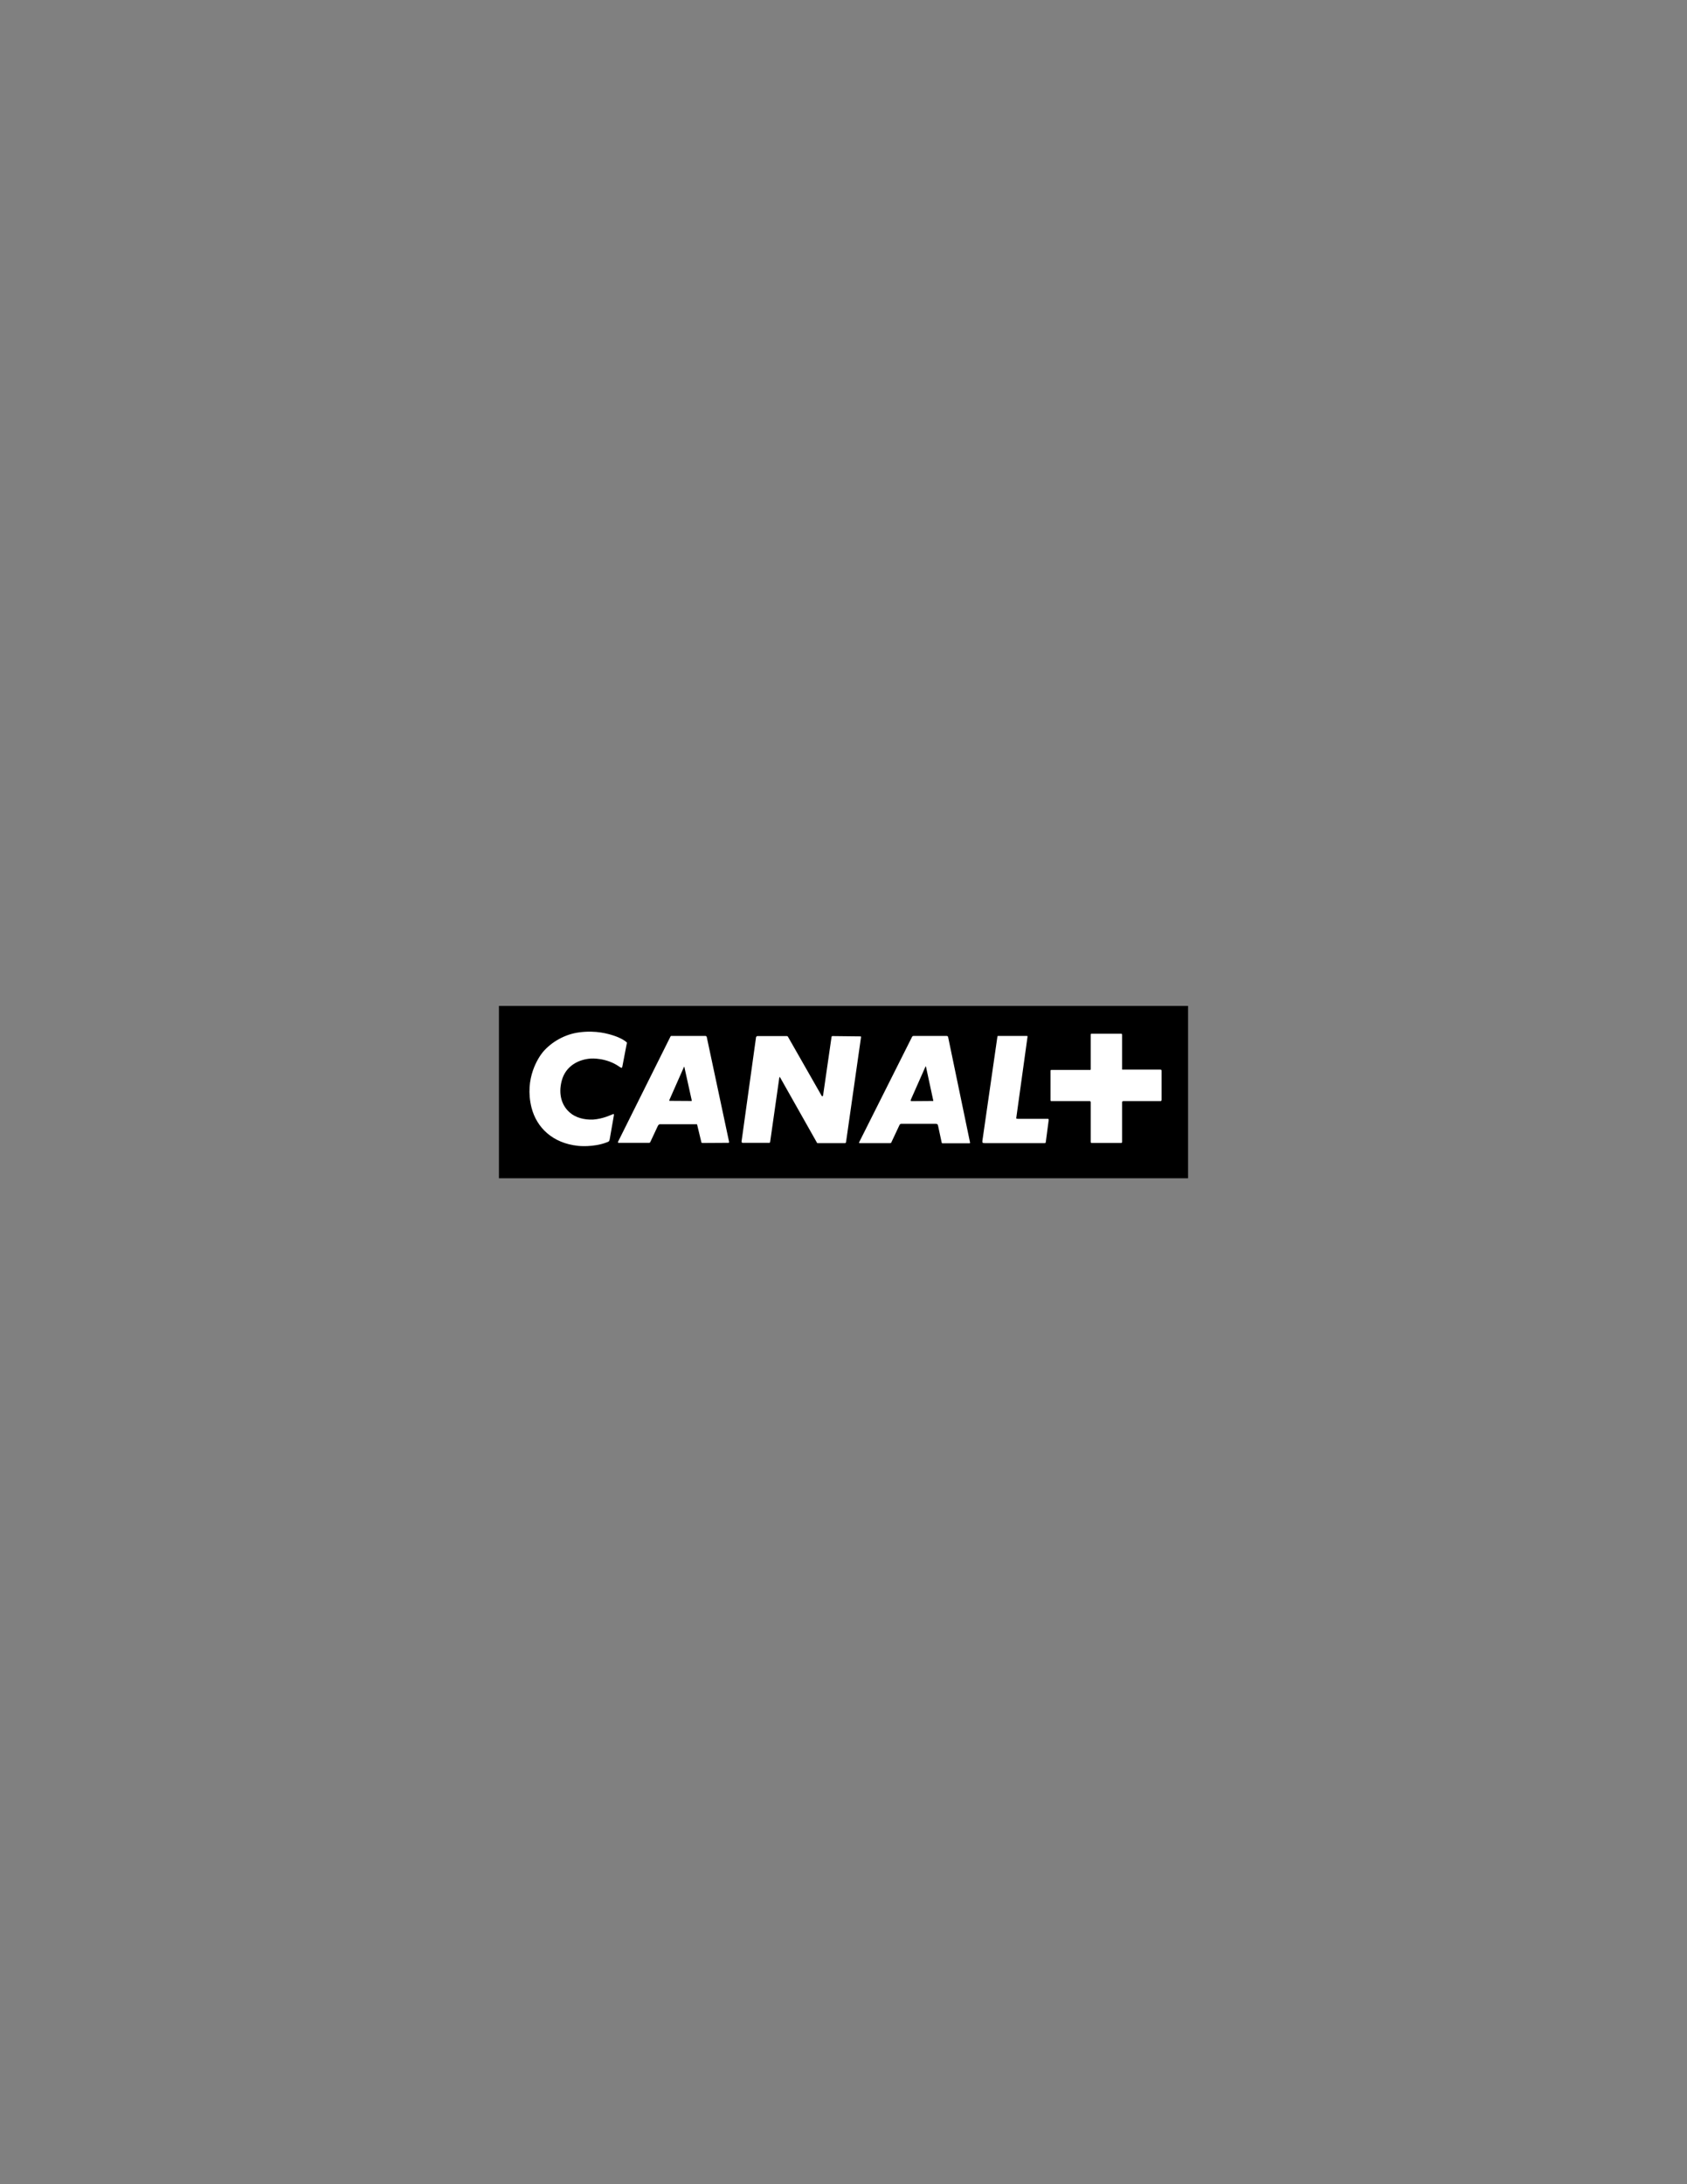 <?xml version="1.0" encoding="utf-8"?>
<!-- Generator: Adobe Illustrator 15.1.0, SVG Export Plug-In . SVG Version: 6.00 Build 0)  -->
<!DOCTYPE svg PUBLIC "-//W3C//DTD SVG 1.1//EN" "http://www.w3.org/Graphics/SVG/1.1/DTD/svg11.dtd">
<svg version="1.1" xmlns="http://www.w3.org/2000/svg" xmlns:xlink="http://www.w3.org/1999/xlink" x="0px" y="0px" width="612px"
	 height="792px" viewBox="-56 -333.5 612 792" enable-background="new -56 -333.5 612 792" xml:space="preserve">
<rect x="-56" y="-333.5" width="612" height="792" fill="#808080" stroke="none"/>
<g id="Layer_2">
</g>
<g id="svg2" xmlns:rdf="http://www.w3.org/1999/02/22-rdf-syntax-ns#" xmlns:svg="http://www.w3.org/2000/svg" xmlns:sodipodi="http://sodipodi.sourceforge.net/DTD/sodipodi-0.dtd" xmlns:inkscape="http://www.inkscape.org/namespaces/inkscape" xmlns:dc="http://purl.org/dc/elements/1.1/" xmlns:cc="http://web.resource.org/cc/" sodipodi:version="0.32" inkscape:version="0.45.1" inkscape:output_extension="org.inkscape.output.svg.inkscape">
	<g id="layer1" transform="translate(-332.745,-410.911)" inkscape:label="Layer 1" inkscape:groupmode="layer">
		<path id="path68518" d="M707.745,442.161v62.5h-250v-62.5H707.745z"/>
		<path id="path68520" fill="#FFFFFF" d="M697.985,476.581c0,0-0.049,0.104-0.217,0.104h-13.483c-0.218,0-0.322,0.104-0.322,0.104
			s-0.161,0.057-0.161,0.322v14.369c0,0.218-0.105,0.266-0.105,0.266s-0.056,0.113-0.217,0.113H672.76
			c-0.153,0-0.266-0.113-0.266-0.113s-0.057-0.048-0.057-0.313v-14.378c0-0.152-0.129-0.266-0.129-0.266s-0.08-0.104-0.218-0.104
			h-13.837c-0.267,0-0.314-0.056-0.314-0.056s-0.105-0.105-0.105-0.427v-10.516c0-0.128,0.105-0.265,0.105-0.265
			s0.048-0.049,0.161-0.049h14.128c0.112,0,0.112-0.056,0.112-0.056s0.097-0.056,0.097-0.161v-12.592
			c0-0.153,0.057-0.266,0.057-0.266s0.112-0.056,0.427-0.056h10.509c0.21,0,0.266,0.056,0.266,0.056s0.105,0.113,0.105,0.322v12.64
			h13.732c0.346,0,0.451,0.056,0.451,0.056s0.162,0.056,0.162,0.37v10.628C698.147,476.42,697.985,476.581,697.985,476.581z
			 M656.151,491.385c-0.049,0.313-0.105,0.418-0.105,0.418s-0.057,0.113-0.322,0.113h-21.734c-0.629,0-0.799-0.17-0.799-0.17
			s-0.104-0.209-0.057-0.684l5.393-37.405c0.057-0.451,0.16-0.612,0.16-0.612s0.057,0,0.557,0h9.896
			c0.266,0,0.347,0.049,0.347,0.049s0.056,0.169,0,0.378l-4.054,29.23c-0.057,0.313,0.104,0.346,0.104,0.346s0.104,0.057,0.54,0.057
			h10.742c0.234,0,0.314,0.097,0.314,0.097s0.057,0.056,0.057,0.321L656.151,491.385z M628.452,491.964h-9.654
			c-0.21,0.104-0.379-0.104-0.379-0.104s-0.049-0.057-0.105-0.379l-1.281-5.961c-0.104-0.29-0.209-0.451-0.209-0.451
			s-0.266-0.16-0.589-0.16h-12.556c-0.242,0-0.403,0.16-0.403,0.16s-0.21,0.186-0.322,0.507l-2.853,6.075
			c-0.049,0.152-0.153,0.209-0.153,0.209s-0.218,0.057-0.322,0.057h-10.88c-0.266,0.048-0.347-0.113-0.347-0.113
			s-0.048-0.104,0.081-0.322l19.172-38.169c0.105-0.048,0.21-0.217,0.21-0.217s0.112-0.049,0.427-0.049h11.871
			c0.266,0,0.419,0.161,0.419,0.161s0.057,0.057,0.113,0.209l7.97,38.33c0,0.113-0.057,0.17-0.057,0.17
			S628.604,491.964,628.452,491.964z M583.2,491.917h-9.655c-0.161,0-0.314,0-0.314,0s-0.032-0.057-0.089-0.113l-13.41-23.743
			c-0.105-0.104-0.153-0.104-0.153-0.104s-0.113,0-0.113,0.153l-3.328,23.325c-0.057,0.266-0.113,0.313-0.113,0.313
			s-0.105,0.057-0.266,0.057h-9.598c-0.153,0-0.266-0.104-0.266-0.104s-0.209-0.218-0.129-0.427l5.247-37.743
			c0.056-0.217,0.169-0.265,0.169-0.265s0.153-0.169,0.314-0.169h10.718c0.161,0,0.266,0.112,0.266,0.112s0.105,0.057,0.161,0.209
			l12.081,21.169c0.209,0.418,0.371,0.37,0.371,0.37s0.161,0,0.266-0.482l3.046-21.057c0-0.152,0.097-0.209,0.097-0.209
			s0.056-0.112,0.218-0.112l10.074,0.112c0.217,0,0.273,0.057,0.273,0.057s0.049,0.048,0.049,0.152l-5.44,38.064
			c-0.056,0.218-0.153,0.379-0.153,0.379S583.465,491.917,583.2,491.917z M540.986,491.803l-9.38,0.057
			c-0.218,0-0.371-0.113-0.371-0.113s-0.056-0.048-0.113-0.418l-1.467-6.074c0-0.129-0.097-0.186-0.097-0.186s-0.056,0-0.169,0
			h-13.249c-0.266,0-0.427,0.186-0.427,0.186s-0.209,0.16-0.371,0.531l-2.644,5.647c-0.105,0.218-0.161,0.266-0.161,0.266
			s-0.153,0.104-0.29,0.104H501.32c-0.322,0.057-0.379-0.104-0.379-0.104s-0.056-0.161,0.057-0.37l18.955-38.017
			c0.081-0.217,0.242-0.266,0.242-0.266s0.104,0,0.371,0h12.081c0.217,0,0.371,0.161,0.371,0.161s0.057,0.057,0.113,0.209
			l8.124,38.121c0,0.161-0.097,0.209-0.097,0.209S541.099,491.803,540.986,491.803z M612.559,464.045c0,0-0.057,0-0.113,0.209
			l-5.271,11.9c-0.112,0.369-0.056,0.426-0.056,0.426s0.152,0.104,0.266,0.104l7.809-0.056c0.057,0,0.105,0,0.105,0
			s0.057-0.049,0-0.209l-2.635-12.222C612.616,464.045,612.559,464.045,612.559,464.045z M524.965,464.198c0,0-0.048,0-0.105,0.113
			l-5.279,11.947c-0.104,0.162-0.056,0.266-0.056,0.266s0.056,0.057,0.322,0.057l7.753,0.049c0.056,0,0.081-0.049,0.081-0.049
			s0.056-0.057,0-0.217l-2.667-12.053C525.014,464.198,524.965,464.198,524.965,464.198z M497.935,490.476
			c-0.057,0.418-0.266,0.74-0.266,0.74s-0.226,0.217-0.564,0.321c-5.093,2.052-10.727,1.36-10.727,1.36
			c-9.139-0.981-14.925-6.582-16.795-13.791c-2.749-10.806,2.7-18.473,4.029-20.123c3.199-3.838,8.212-6.573,13.145-7.217
			c6.27-0.877,10.912,0.588,12.83,1.231c0,0,2.104,0.66,3.675,1.729c0.798,0.531,0.911,0.74,0.911,0.74s0.048,0.113-0.169,0.934
			l-1.483,7.74c-0.056,0.321-0.25,0.482-0.25,0.482s-0.105,0.057-0.854-0.426c-4.739-3.355-10.283-2.953-10.283-2.953
			c-4.215,0.265-9.147,2.478-10.614,8.062c-1.306,4.956,0.056,9.107,3.006,11.578c2.007,1.762,5.125,2.639,8.406,2.486
			c3.57-0.266,6.423-1.682,6.213-1.577c0,0,0.153-0.057,0.322-0.104c0.742-0.37,0.903-0.322,0.903-0.322s0.161,0.161,0.048,0.645
			L497.935,490.476"/>
	</g>
</g>
</svg>
